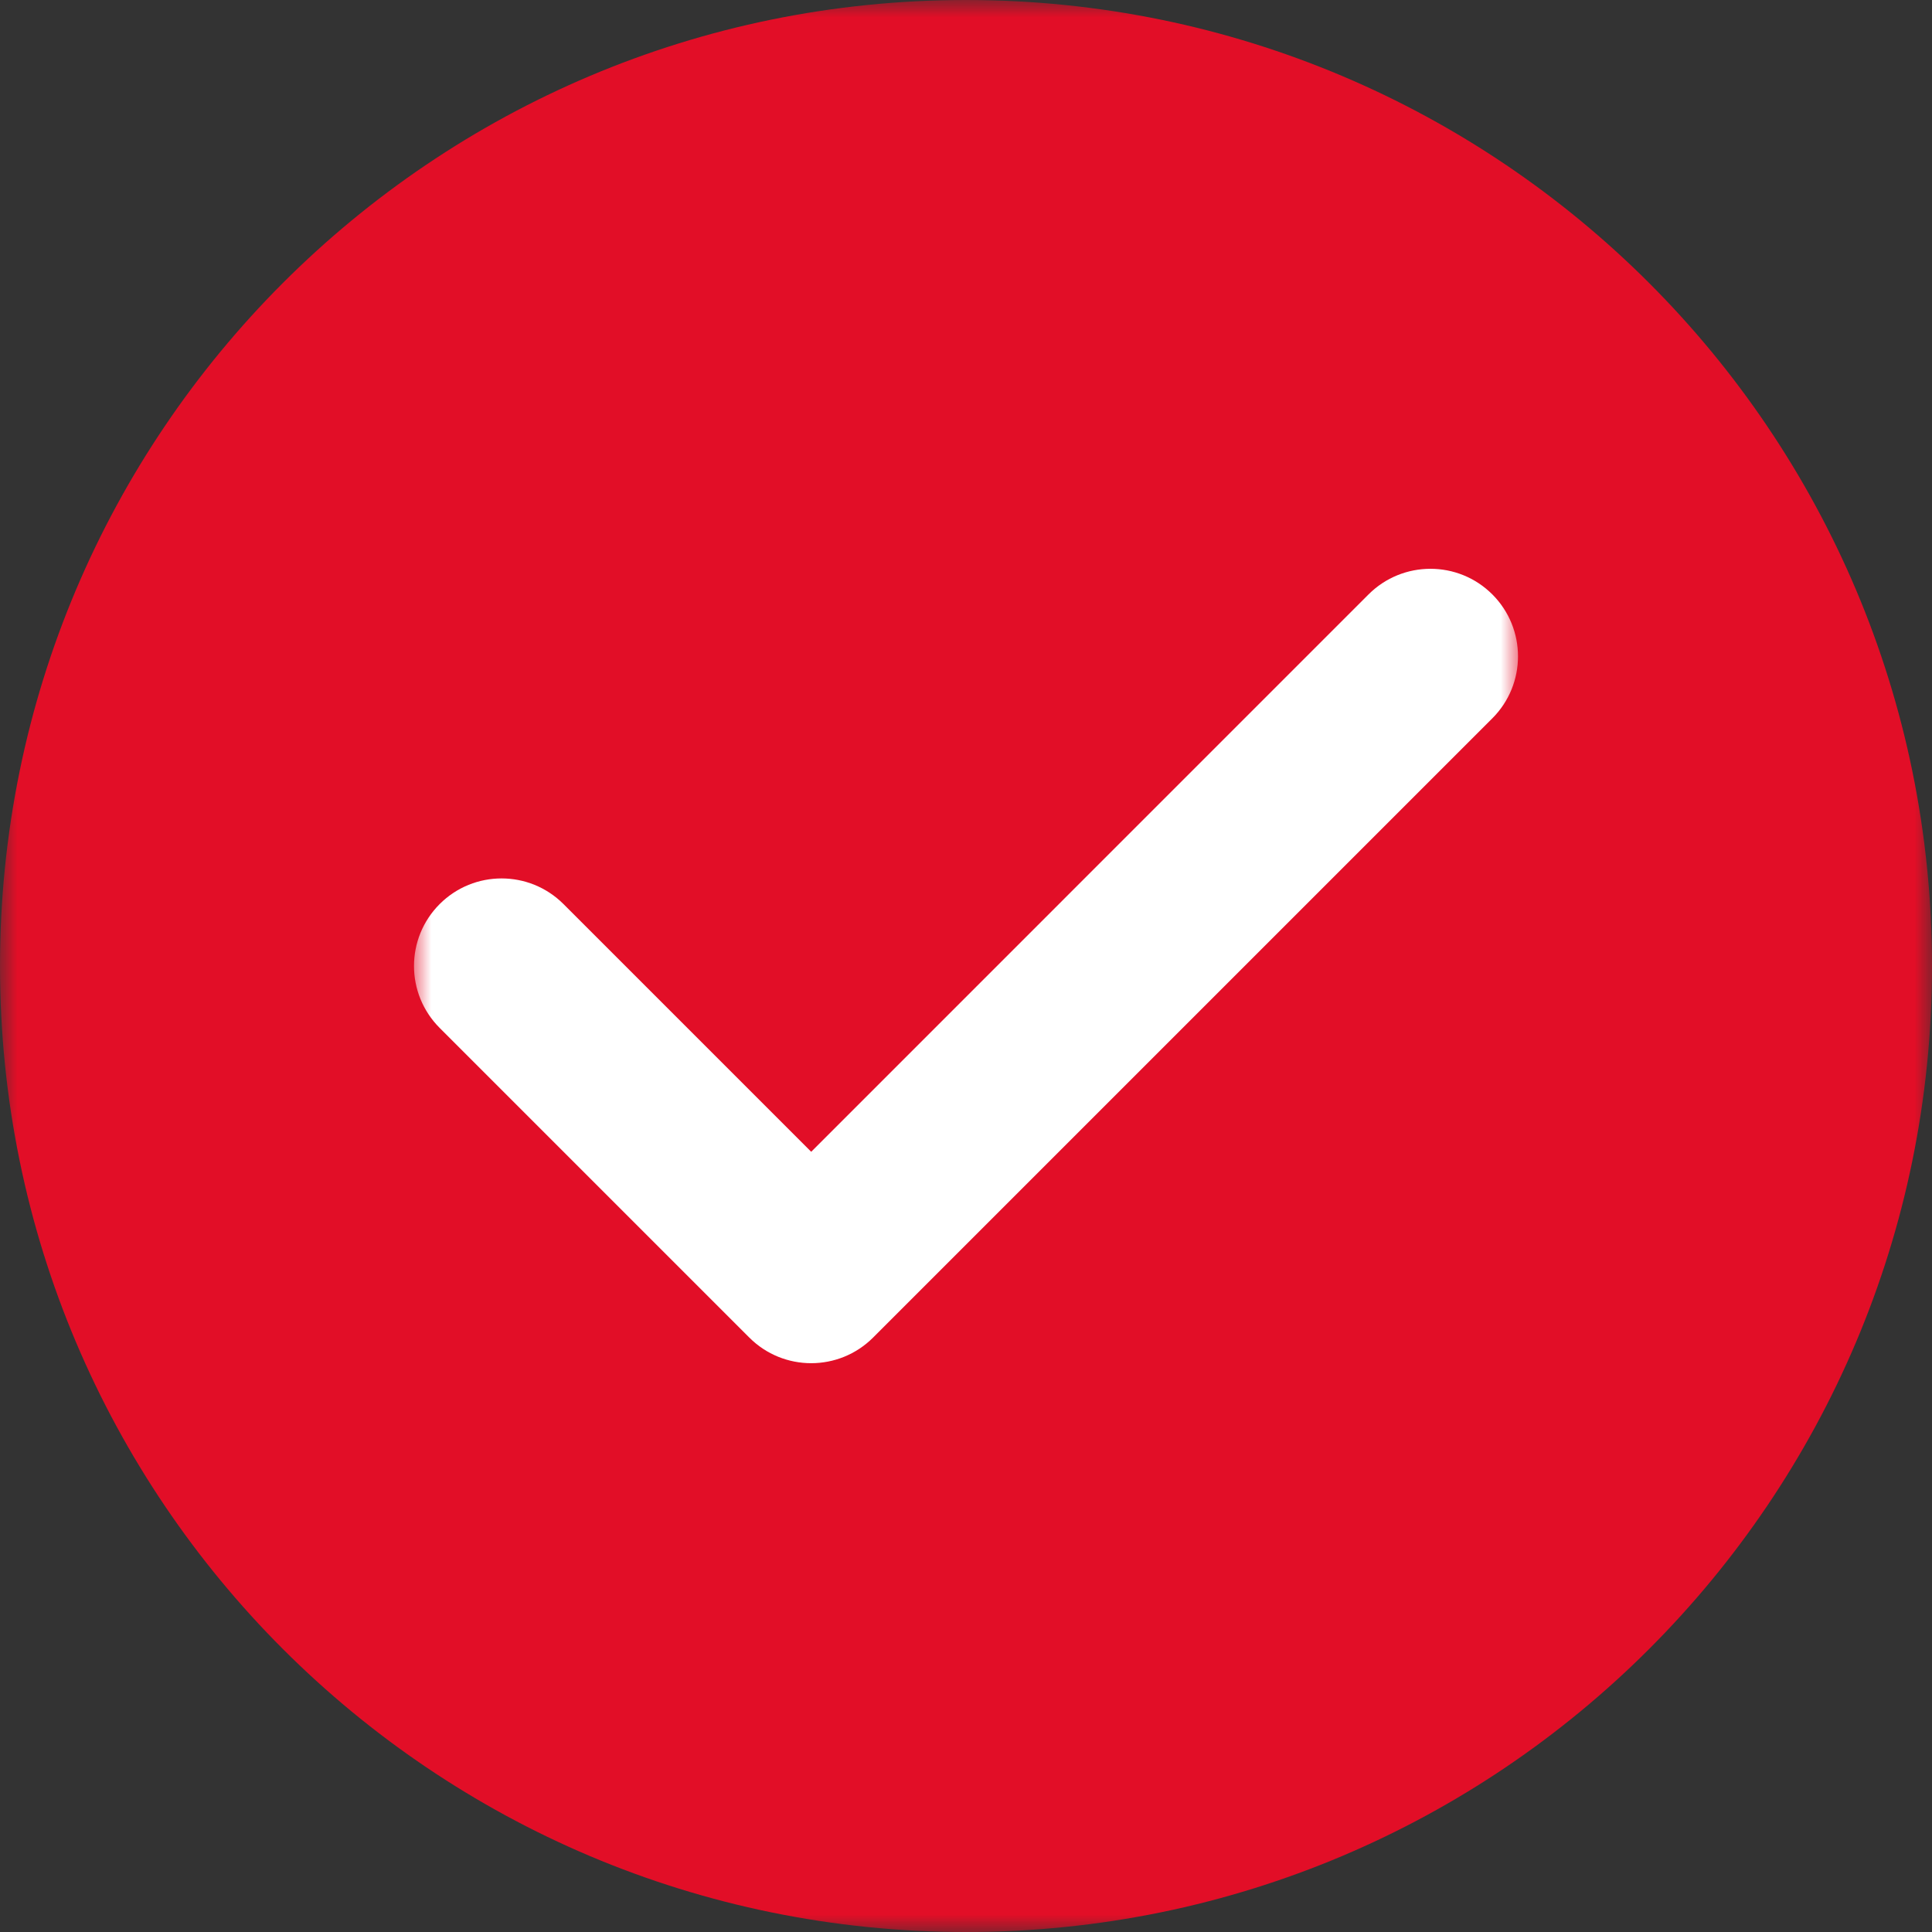 <svg width="56" height="56" viewBox="0 0 56 56" fill="none" xmlns="http://www.w3.org/2000/svg">
<rect x="0" y="0" width="56" height="56" fill="#333333" stroke="none"/>
<g clip-path="url(#clip0_2036_2557)">
<mask id="mask0_2036_2557" style="mask-type:luminance" maskUnits="userSpaceOnUse" x="0" y="0" width="56" height="56">
<path d="M56 0H0V56H56V0Z" fill="white"/>
</mask>
<g mask="url(#mask0_2036_2557)">
<path d="M56 28C56 12.536 43.464 0 28 0C12.536 0 0 12.536 0 28C0 43.464 12.536 56 28 56C43.464 56 56 43.464 56 28Z" fill="#E20E27"/>
<mask id="mask1_2036_2557" style="mask-type:luminance" maskUnits="userSpaceOnUse" x="12" y="12" width="32" height="32">
<path d="M44 12H12V44H44V12Z" fill="white"/>
</mask>
<g mask="url(#mask1_2036_2557)">
<path d="M43.257 17.23C42.266 16.239 40.659 16.239 39.667 17.23L23.513 33.385L16.333 26.205C15.342 25.214 13.735 25.214 12.744 26.205C11.752 27.197 11.752 28.803 12.744 29.795L21.718 38.769C22.213 39.265 22.863 39.513 23.512 39.513C24.162 39.513 24.812 39.265 25.308 38.769L43.257 20.82C44.248 19.829 44.248 18.221 43.257 17.23Z" fill="white"/>
</g>
</g>
</g>
<defs>
<clipPath id="clip0_2036_2557">
<rect width="56" height="56" fill="white"/>
</clipPath>
</defs>
</svg>
